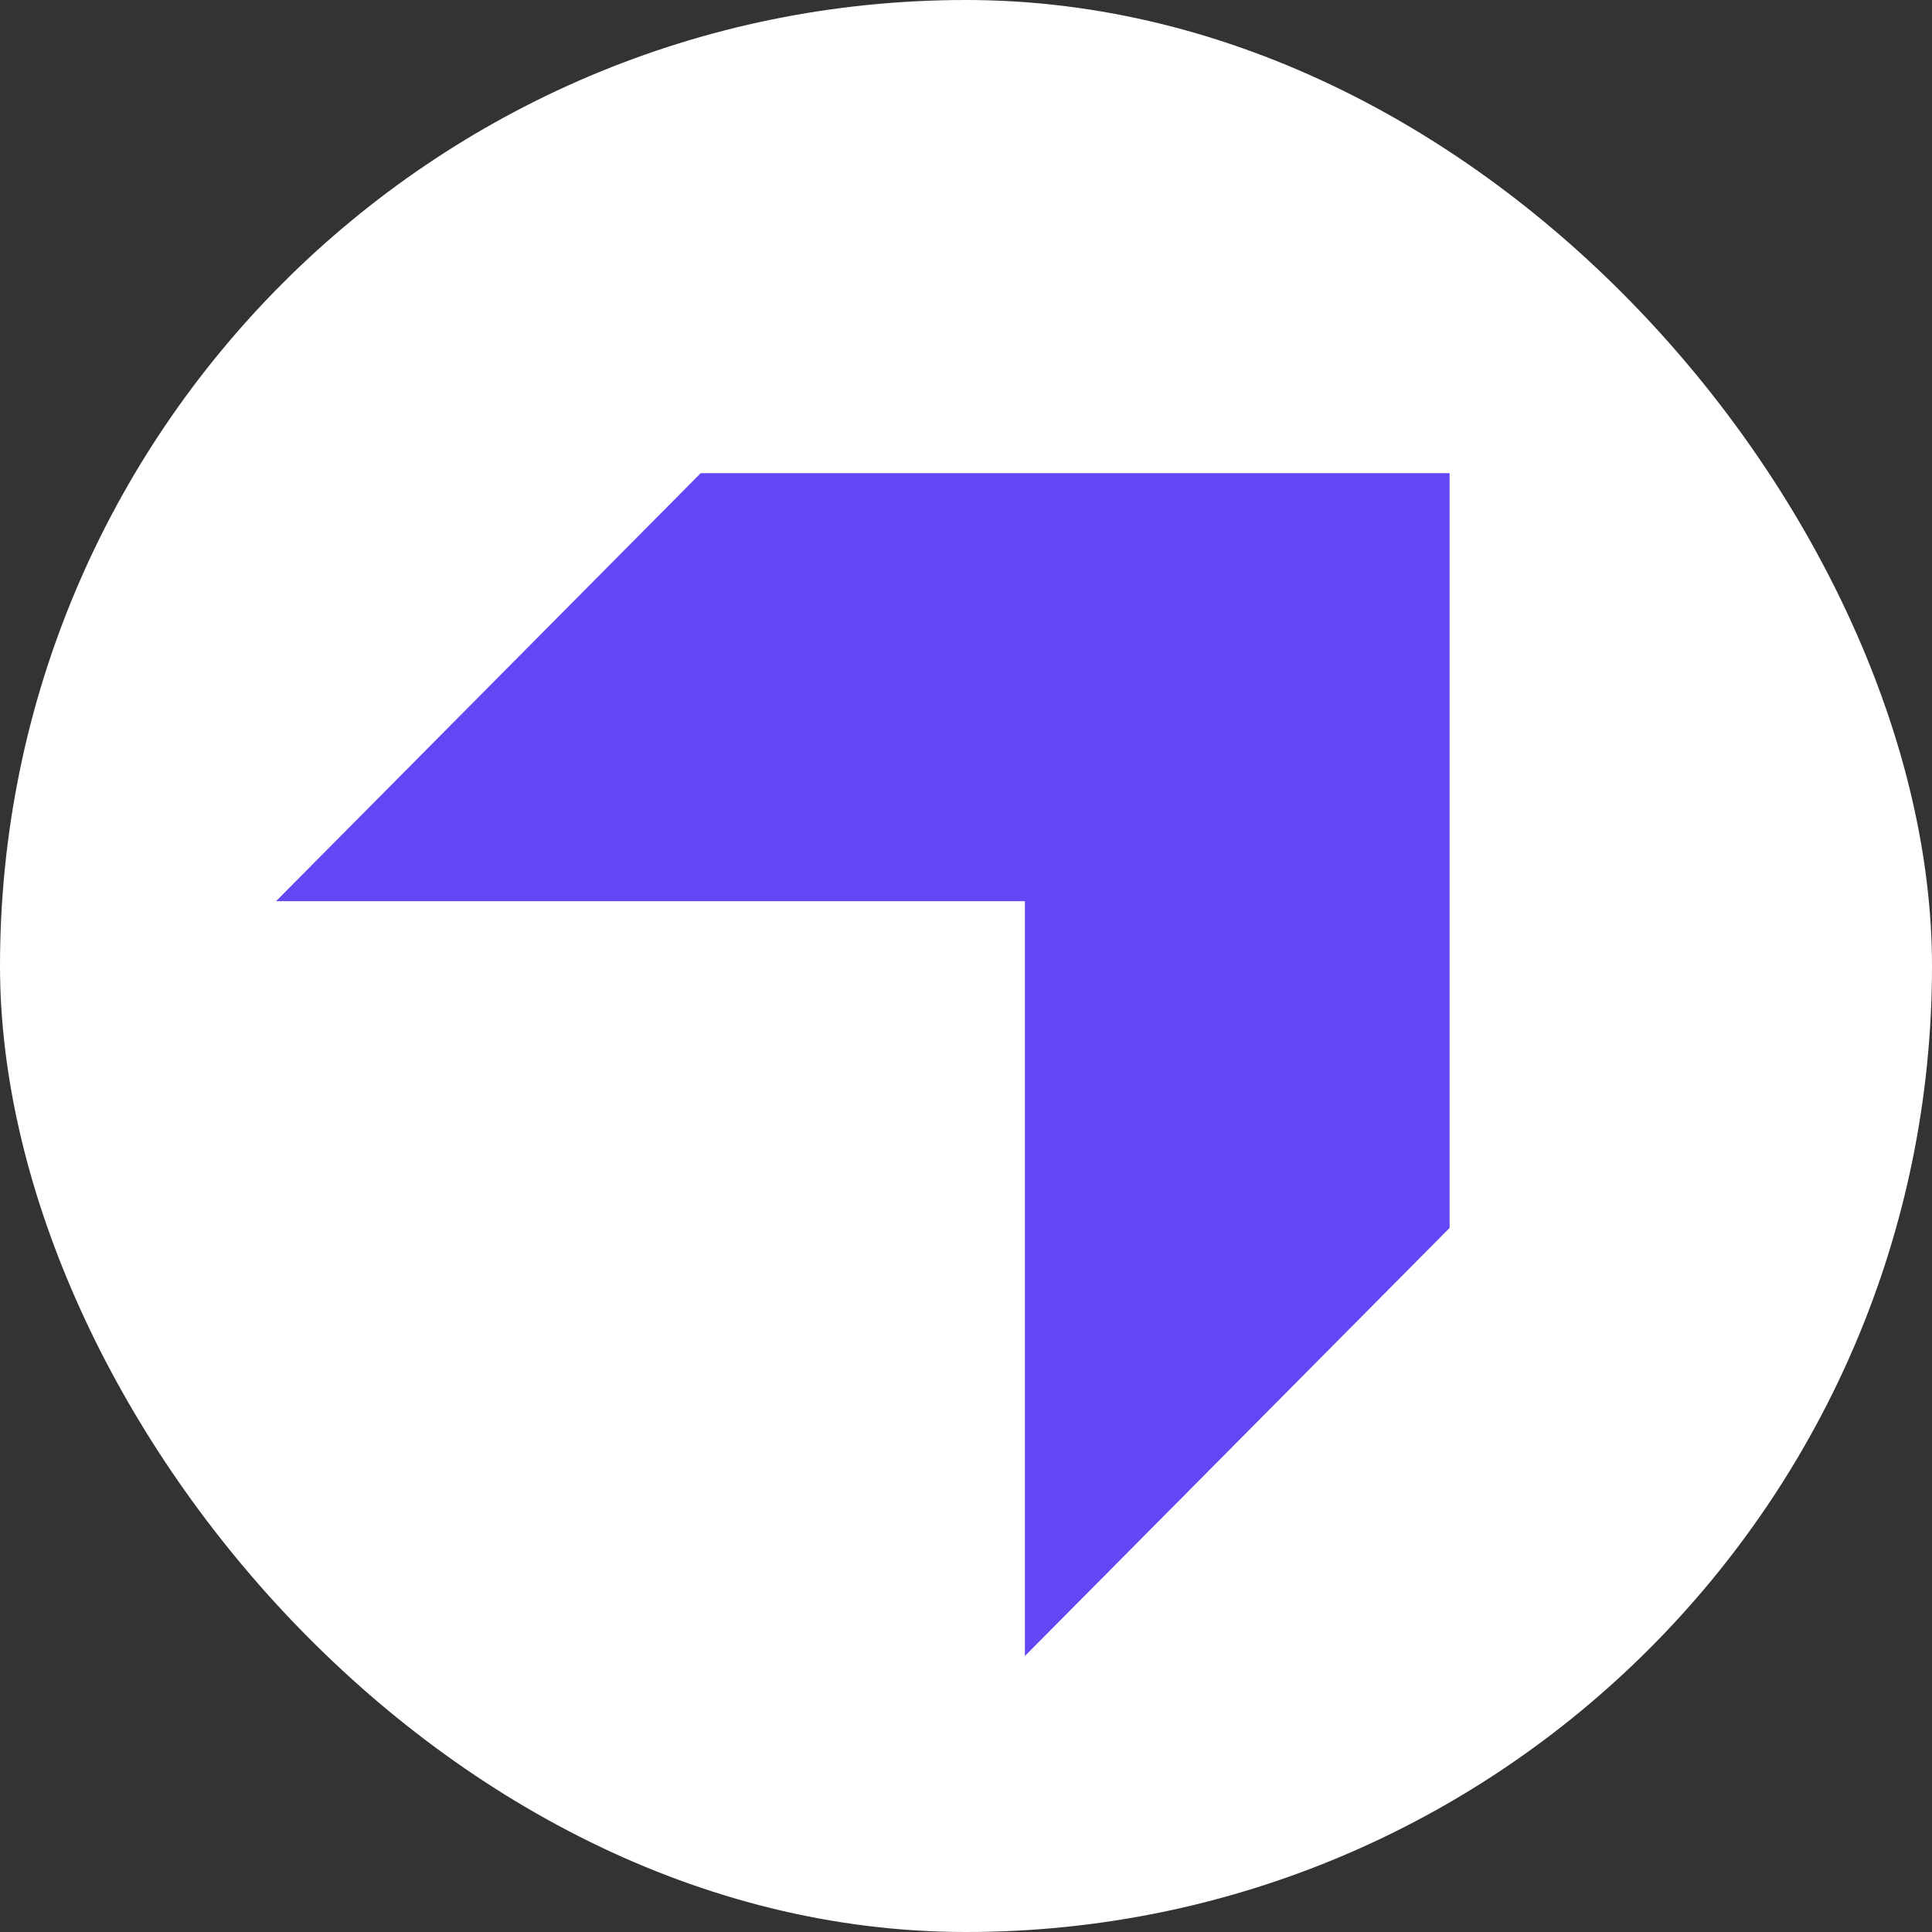 <svg width="140" height="140" viewBox="0 0 140 140" fill="none" xmlns="http://www.w3.org/2000/svg">
<rect x="0" y="0" width="140" height="140" fill="#333333" stroke="none"/>
<rect width="140" height="140" rx="70" fill="white"/>
<path d="M50.777 34.286L20 65.305L74.267 65.305V120L105.043 88.981V34.286H50.777Z" fill="#6347F5"/>
</svg>
